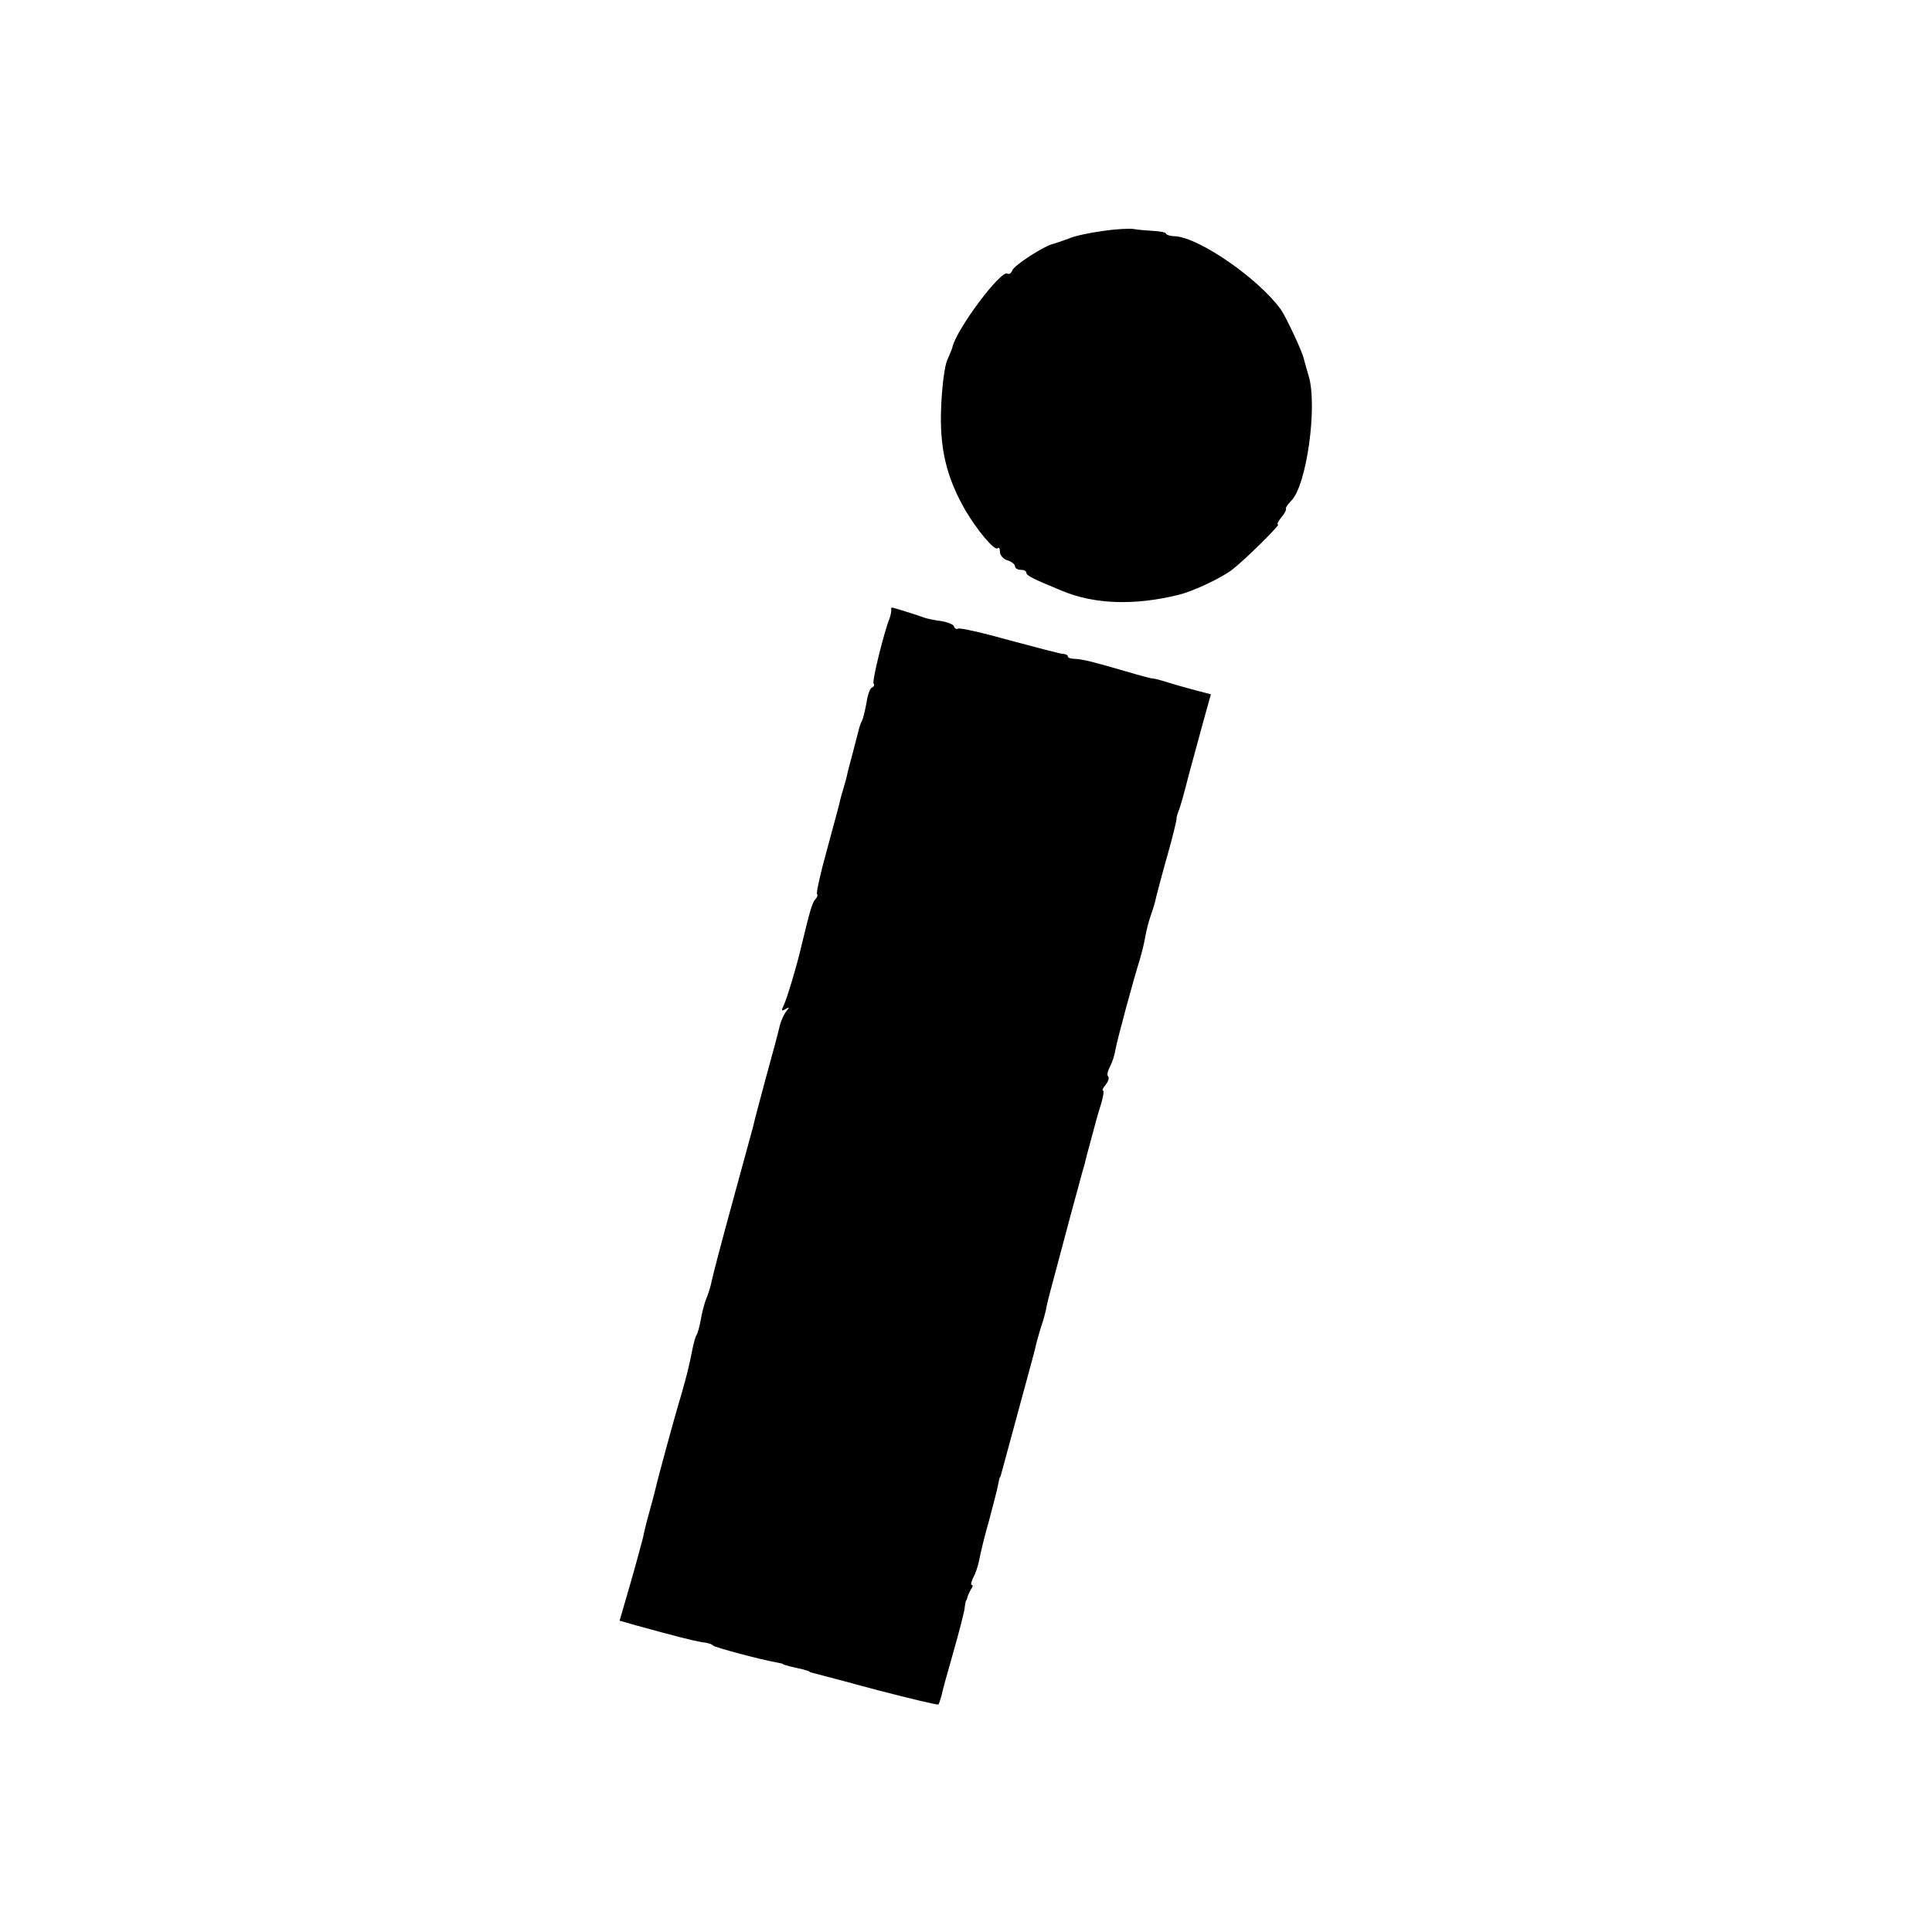 <?xml version="1.0" standalone="no"?>
<!DOCTYPE svg PUBLIC "-//W3C//DTD SVG 20010904//EN"
 "http://www.w3.org/TR/2001/REC-SVG-20010904/DTD/svg10.dtd">
<svg version="1.0" xmlns="http://www.w3.org/2000/svg"
 width="512pt" height="512pt" viewBox="0 0 512 512"
 preserveAspectRatio="xMidYMid meet">
<g transform="translate(0,512) scale(0.1,-0.1)"
fill="#000000" stroke="none">
<path d="M2923 4508 c-35 -5 -75 -13 -90 -20 -16 -6 -34 -12 -41 -14 -24 -5
-103 -56 -109 -70 -3 -8 -9 -12 -13 -9 -17 11 -135 -147 -146 -195 0 -3 -7
-18 -14 -35 -7 -16 -14 -73 -16 -127 -4 -106 14 -182 63 -268 32 -55 79 -111
87 -103 3 4 6 -1 6 -10 0 -8 9 -19 20 -22 11 -3 20 -11 20 -16 0 -5 7 -9 15
-9 8 0 15 -3 15 -8 0 -7 15 -15 95 -48 87 -36 193 -39 310 -10 39 10 111 44
140 66 33 25 129 120 122 120 -4 0 0 8 8 18 8 9 14 20 13 23 -2 3 5 13 14 22
41 41 70 252 46 331 -5 17 -11 38 -13 46 -4 19 -47 110 -60 129 -59 82 -216
191 -281 195 -13 0 -24 4 -24 7 0 3 -15 6 -32 7 -18 1 -42 3 -53 5 -11 2 -48
0 -82 -5z"/>
<path d="M2362 3503 c0 -5 -2 -15 -5 -23 -15 -38 -46 -164 -42 -171 3 -4 1 -9
-4 -11 -5 -1 -12 -20 -15 -42 -4 -21 -9 -42 -12 -47 -3 -5 -7 -17 -9 -26 -3
-10 -9 -36 -15 -58 -6 -22 -13 -48 -15 -58 -2 -10 -7 -27 -10 -37 -3 -10 -8
-27 -10 -37 -2 -10 -18 -67 -34 -127 -17 -61 -28 -112 -26 -115 3 -2 1 -9 -5
-15 -8 -10 -14 -31 -35 -118 -13 -57 -40 -146 -48 -162 -7 -14 -6 -17 5 -10
10 6 11 5 1 -7 -6 -8 -14 -26 -17 -39 -3 -14 -19 -74 -36 -135 -16 -60 -32
-119 -34 -130 -3 -11 -28 -103 -56 -205 -28 -102 -52 -194 -54 -205 -2 -11 -8
-32 -14 -46 -6 -14 -12 -40 -15 -57 -3 -17 -8 -35 -11 -40 -3 -4 -7 -19 -10
-33 -11 -55 -16 -74 -30 -123 -19 -63 -62 -221 -70 -256 -2 -8 -9 -35 -16 -60
-7 -25 -14 -54 -16 -65 -3 -11 -17 -65 -33 -120 l-29 -100 42 -12 c105 -29
153 -41 176 -45 14 -1 27 -5 30 -9 5 -5 125 -37 165 -44 11 -2 20 -4 20 -5 0
-1 8 -3 18 -6 9 -2 25 -6 35 -8 9 -3 17 -5 17 -6 0 -1 7 -3 15 -5 8 -2 84 -22
169 -45 85 -22 156 -39 158 -37 2 3 5 13 8 23 2 11 16 62 31 114 15 52 28 104
30 115 1 11 3 21 4 23 2 1 3 5 4 10 1 4 5 13 9 20 5 6 6 12 2 12 -3 0 -1 8 4
19 6 10 13 31 16 47 3 16 14 63 26 104 11 41 22 84 24 95 2 11 4 20 5 20 1 0
3 7 5 15 6 21 64 237 76 280 5 19 12 44 14 54 2 10 9 33 14 50 6 17 13 42 15
56 3 14 13 52 22 85 9 33 18 67 20 75 2 8 13 49 24 90 11 41 23 83 25 92 3 10
7 26 10 35 2 10 9 36 15 58 14 53 17 64 29 103 5 17 7 32 4 32 -3 0 0 7 7 15
7 9 10 18 7 22 -4 3 -2 14 4 25 6 11 13 32 15 46 5 28 47 183 64 237 5 17 12
44 15 62 3 18 10 44 15 58 5 14 12 36 14 48 3 12 16 62 30 111 14 49 24 92 24
95 -1 3 2 13 5 21 4 8 16 51 27 95 12 44 30 110 40 147 l19 68 -42 11 c-23 6
-58 16 -77 22 -19 6 -36 10 -37 9 -2 0 -33 8 -70 19 -82 24 -113 32 -135 33
-10 0 -18 3 -18 6 0 4 -6 7 -12 7 -7 0 -71 17 -142 36 -71 20 -133 34 -137 31
-4 -2 -9 0 -11 6 -1 5 -16 11 -33 14 -16 2 -37 6 -45 9 -25 9 -83 27 -86 27
-2 0 -3 -3 -2 -7z"/>
</g>
</svg>
